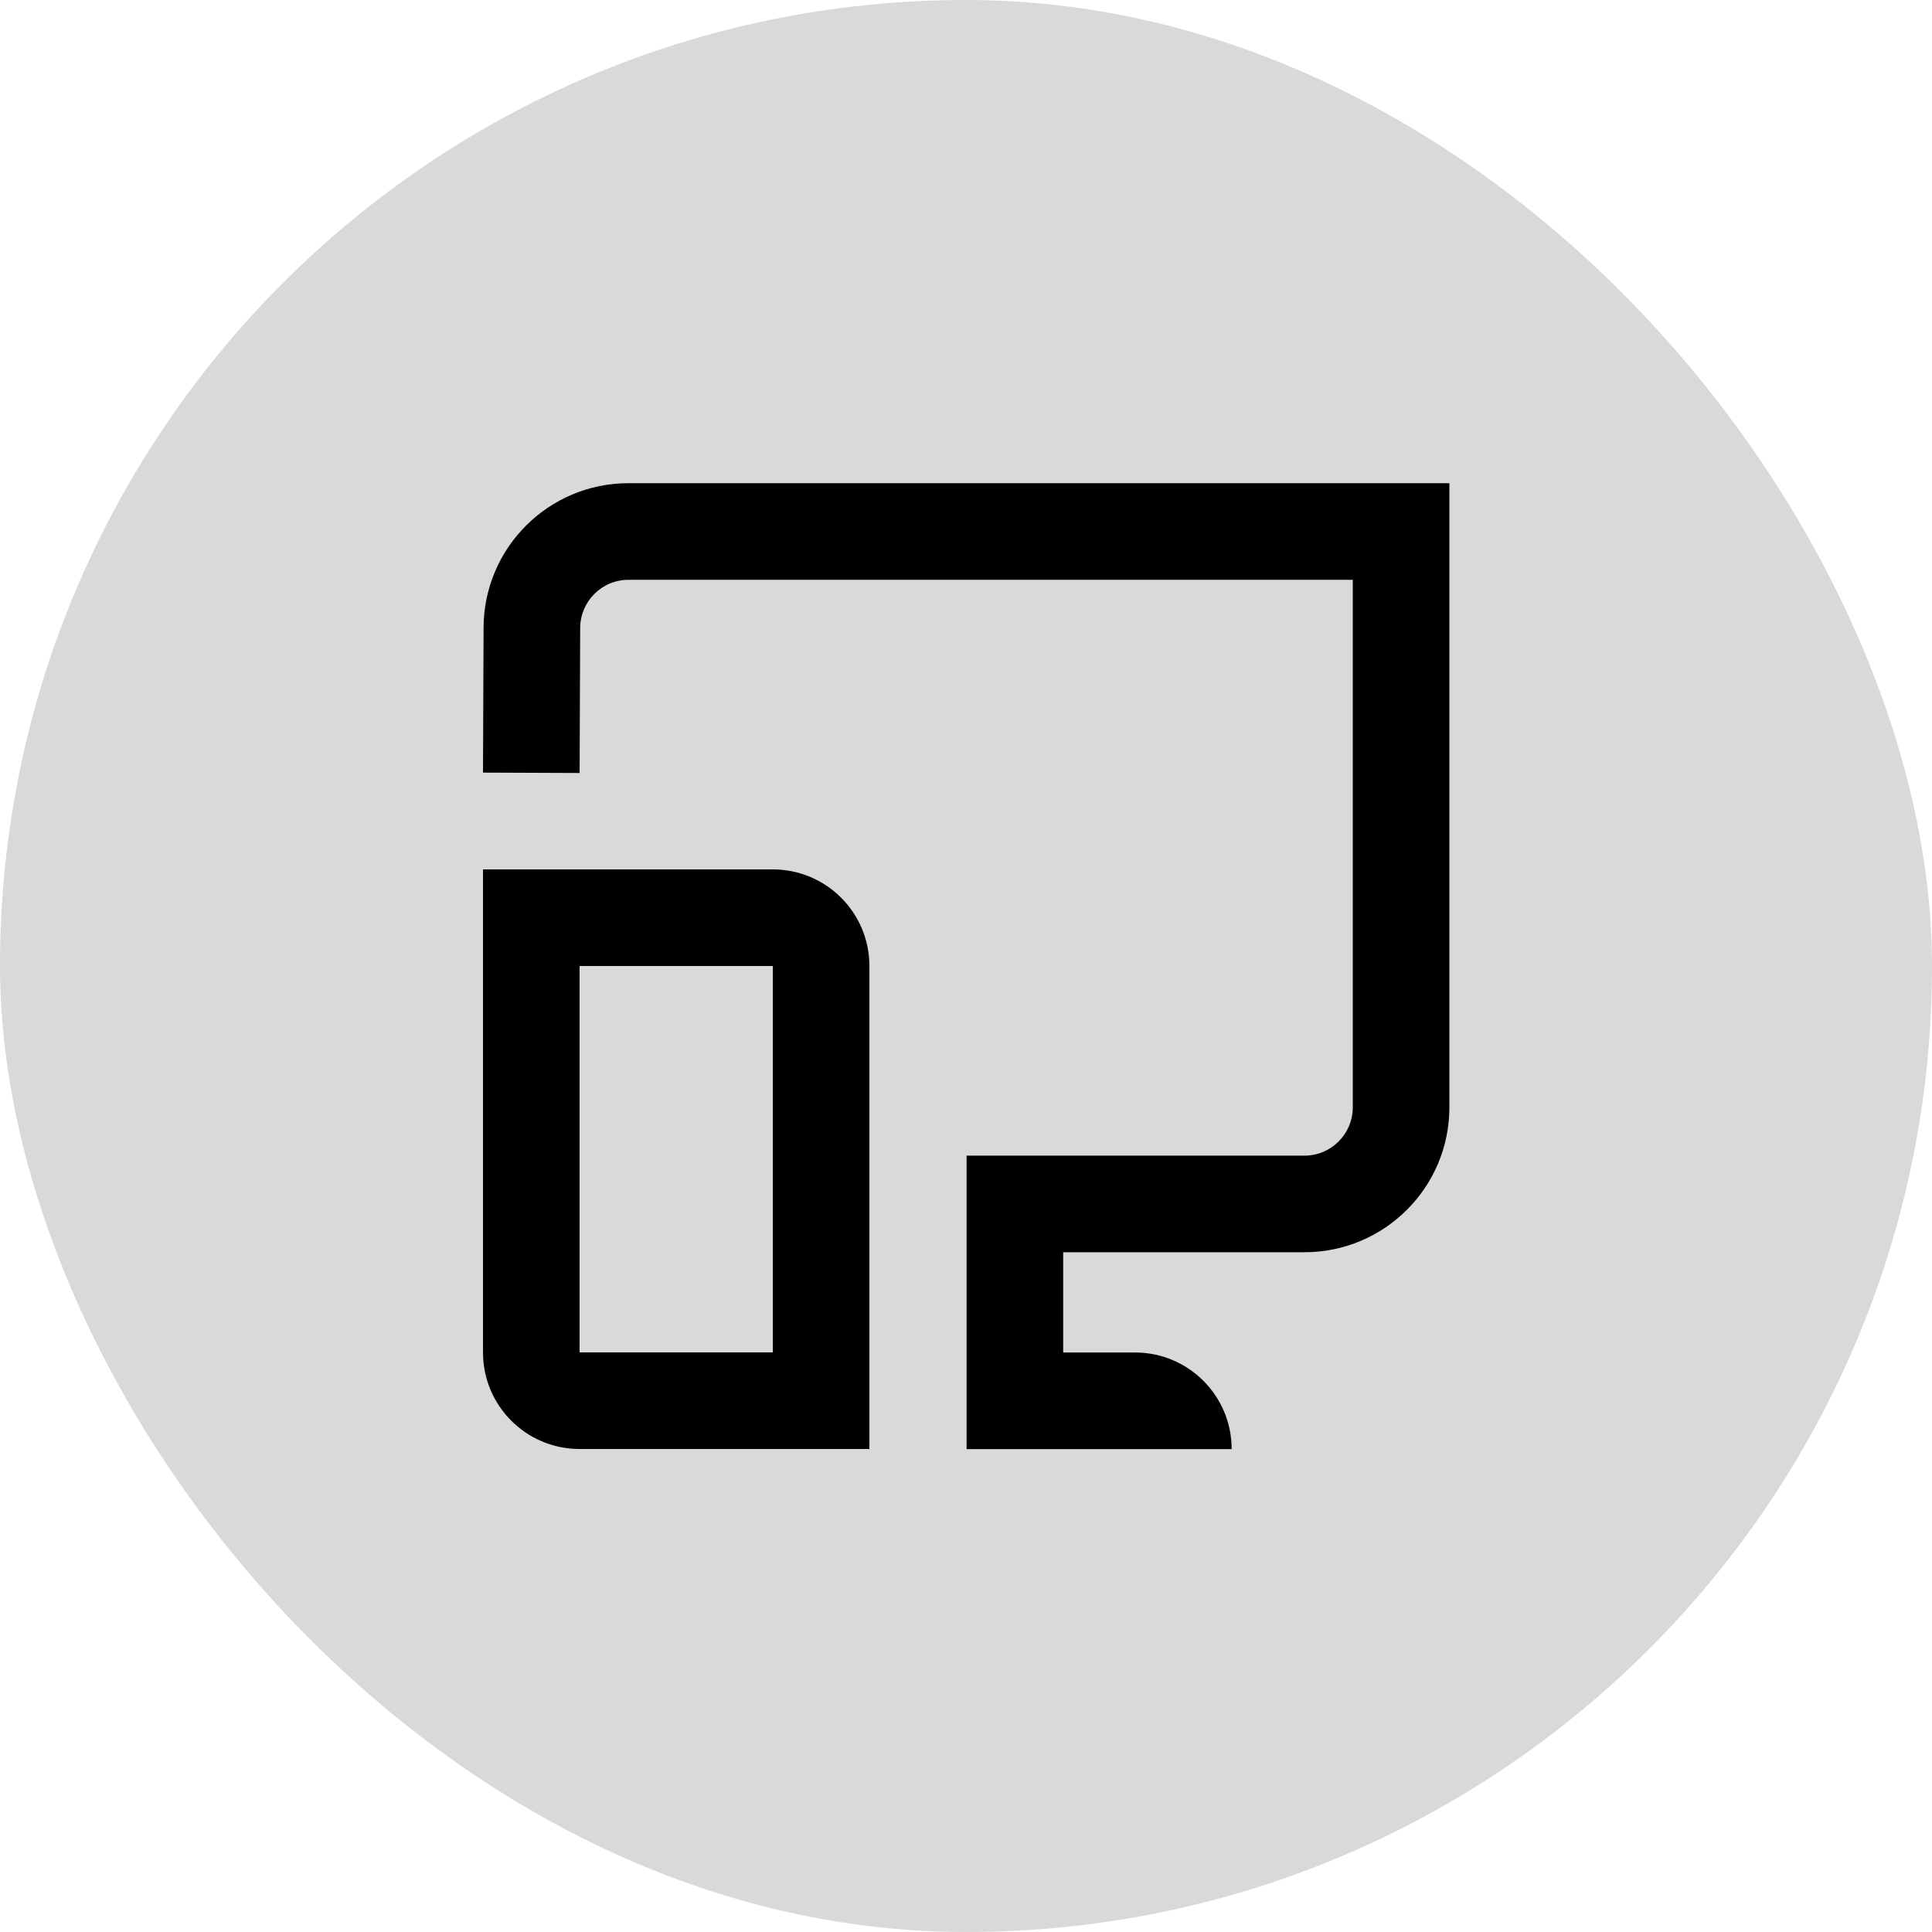 <svg width="40" height="40" viewBox="0 0 40 40" fill="none" xmlns="http://www.w3.org/2000/svg">
<rect width="40" height="40" rx="20" fill="#D9D9D9"/>
<path fill-rule="evenodd" clip-rule="evenodd" d="M18 20C18 18.895 17.105 18 16 18H10V28C10 29.105 10.895 30 12 30H18V20ZM12 20L16 20V28H12V20Z" fill="black"/>
<path fill-rule="evenodd" clip-rule="evenodd" d="M10.012 12.992C10.019 11.339 11.36 10.004 13.012 10.004H30.008V22.926C30.008 24.583 28.664 25.926 27.008 25.926H22.012V28.002H23.5C24.605 28.002 25.5 28.897 25.5 30.002H20.012V23.926H27.008C27.56 23.926 28.008 23.478 28.008 22.926V12.004H13.012C12.462 12.004 12.015 12.449 12.012 13L12 16.004L10 15.996L10.012 12.992Z" fill="black"/>
</svg>
